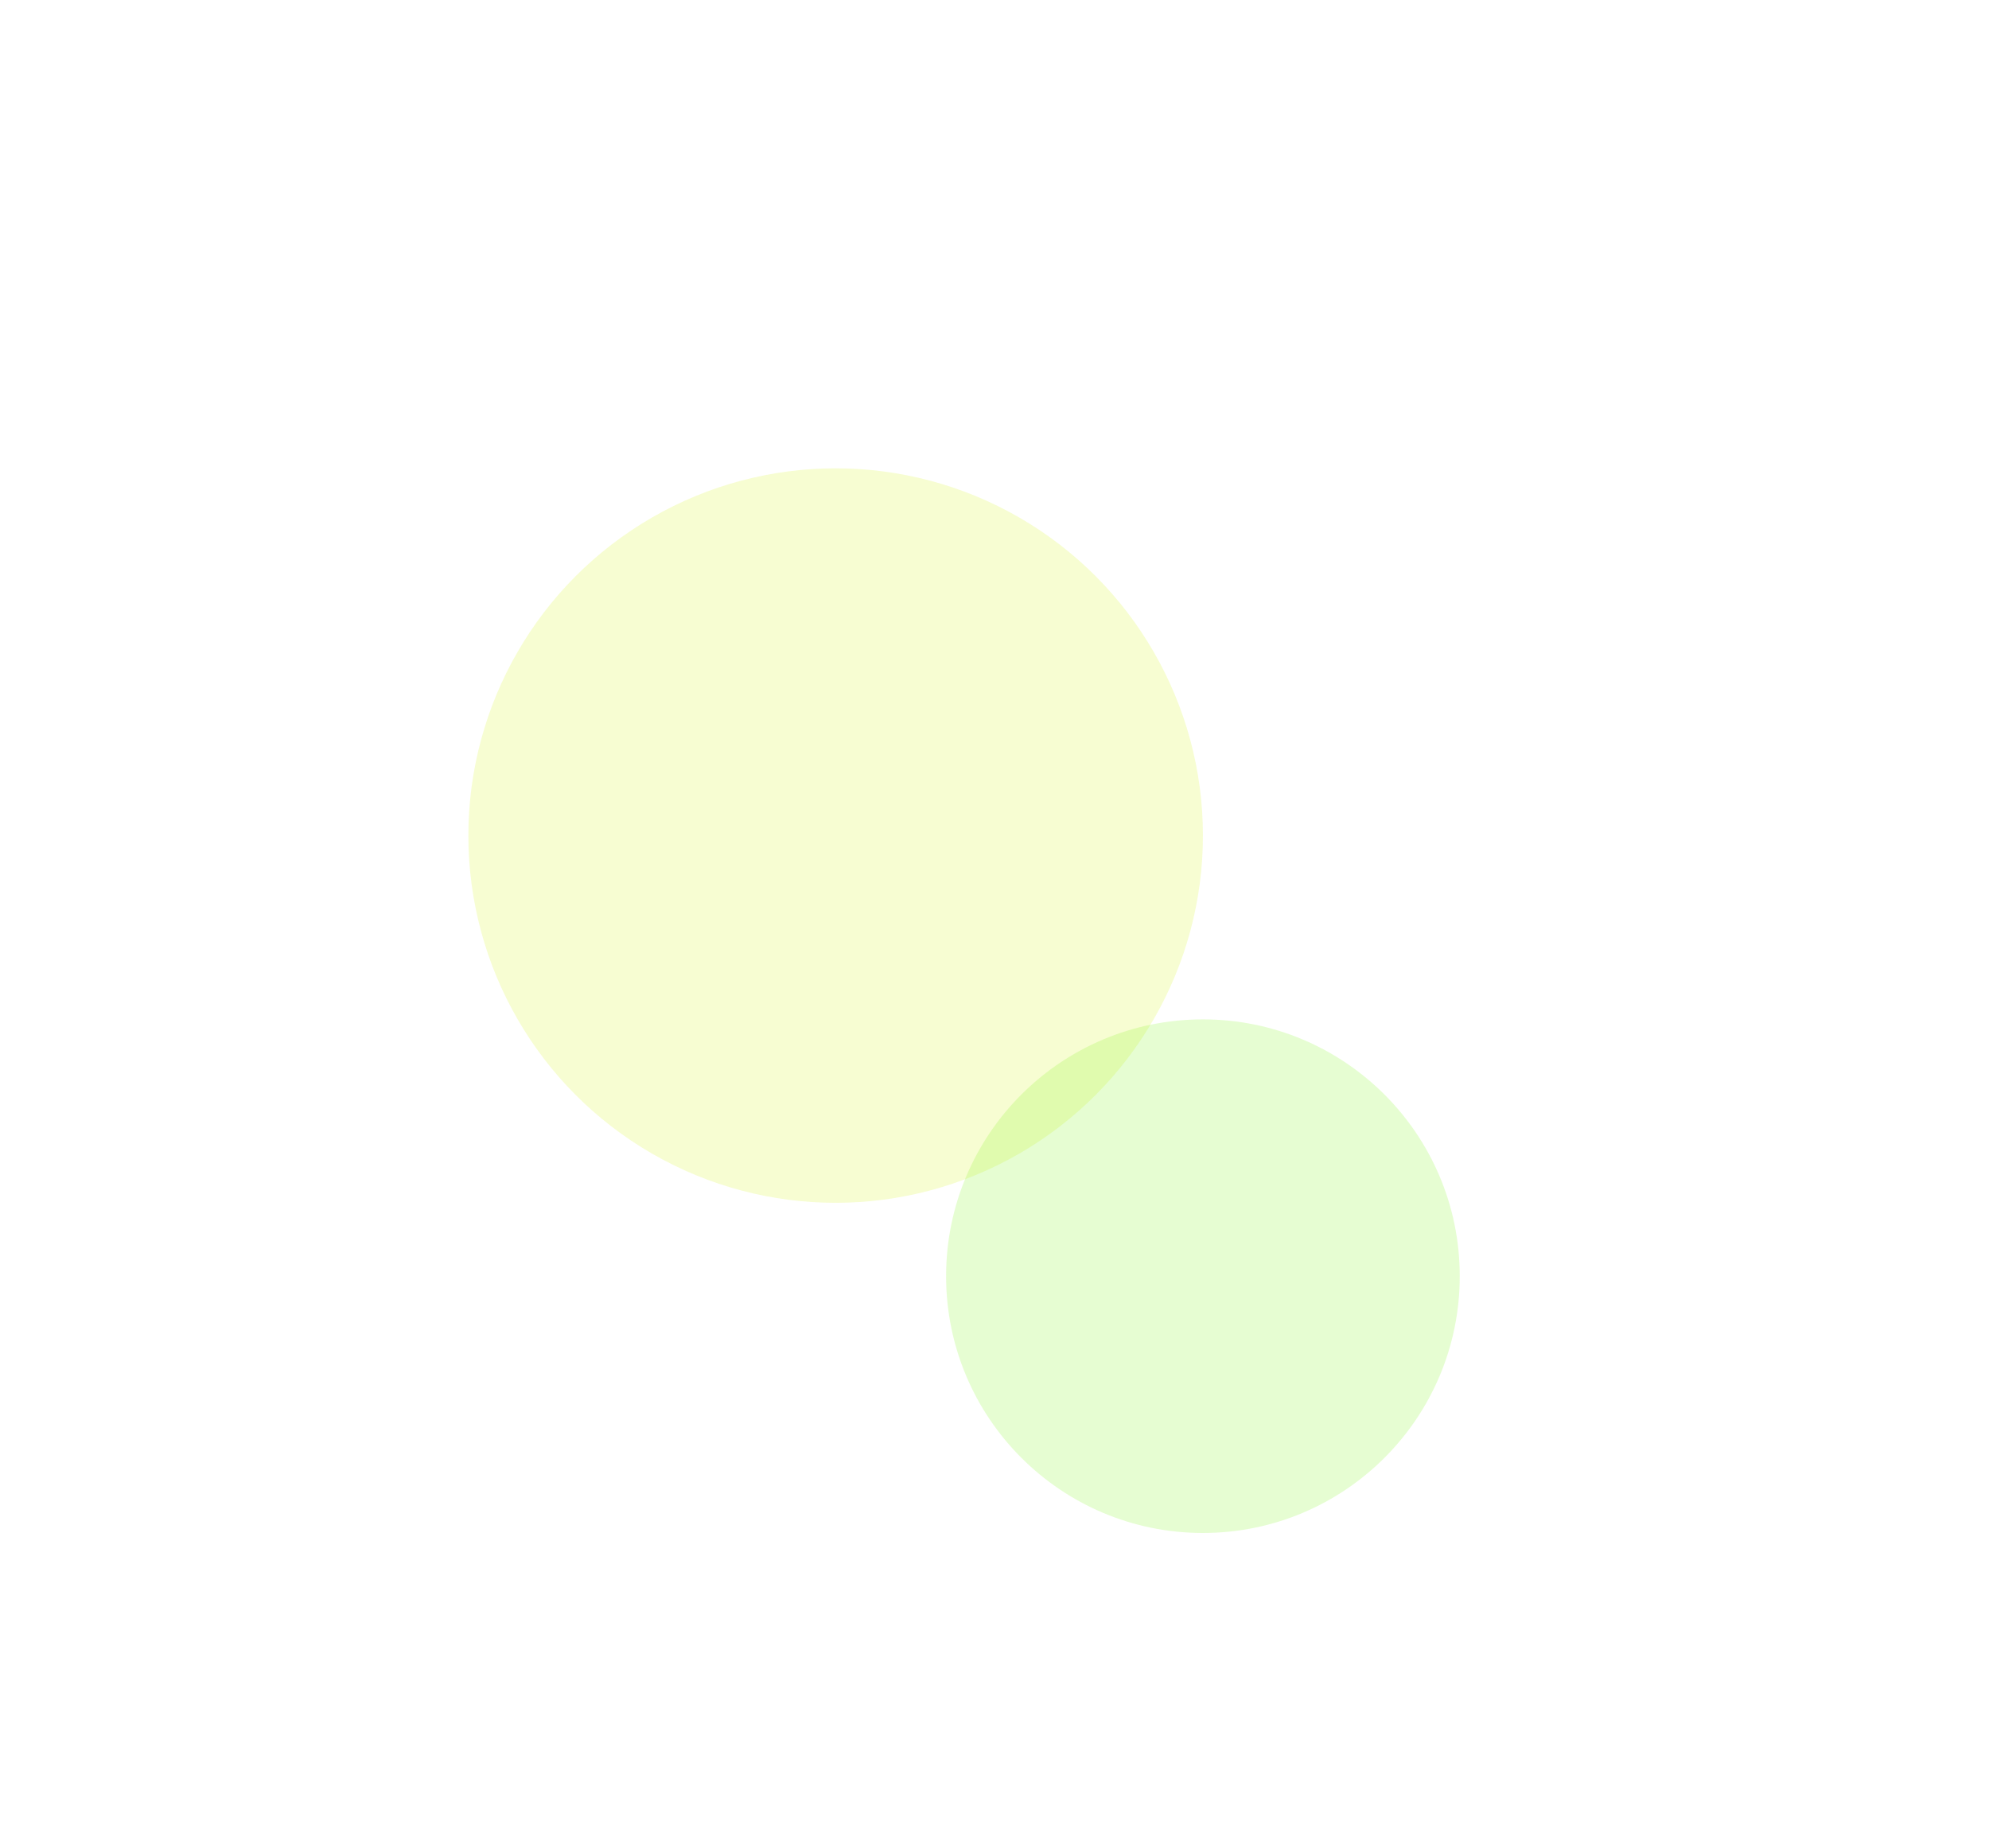 <svg width="1274" height="1184" viewBox="0 0 1274 1184" fill="none" xmlns="http://www.w3.org/2000/svg">
<g clip-path="url(#clip0_56_312)">
<g opacity="0.2" filter="url(#filter0_f_56_312)">
<circle cx="535.25" cy="535.25" r="235.25" fill="#D5F51E"/>
</g>
<g opacity="0.2" filter="url(#filter1_f_56_312)">
<circle cx="770.5" cy="817.5" r="164.5" fill="#82F51E"/>
</g>
</g>
<defs>
<filter id="filter0_f_56_312" x="0" y="0" width="1070.5" height="1070.5" filterUnits="userSpaceOnUse" color-interpolation-filters="sRGB">
<feFlood flood-opacity="0" result="BackgroundImageFix"/>
<feBlend mode="normal" in="SourceGraphic" in2="BackgroundImageFix" result="shape"/>
<feGaussianBlur stdDeviation="150" result="effect1_foregroundBlur_56_312"/>
</filter>
<filter id="filter1_f_56_312" x="306" y="353" width="929" height="929" filterUnits="userSpaceOnUse" color-interpolation-filters="sRGB">
<feFlood flood-opacity="0" result="BackgroundImageFix"/>
<feBlend mode="normal" in="SourceGraphic" in2="BackgroundImageFix" result="shape"/>
<feGaussianBlur stdDeviation="150" result="effect1_foregroundBlur_56_312"/>
</filter>
<clipPath id="clip0_56_312">
<rect width="1274" height="1184" fill="white"/>
</clipPath>
</defs>
</svg>
